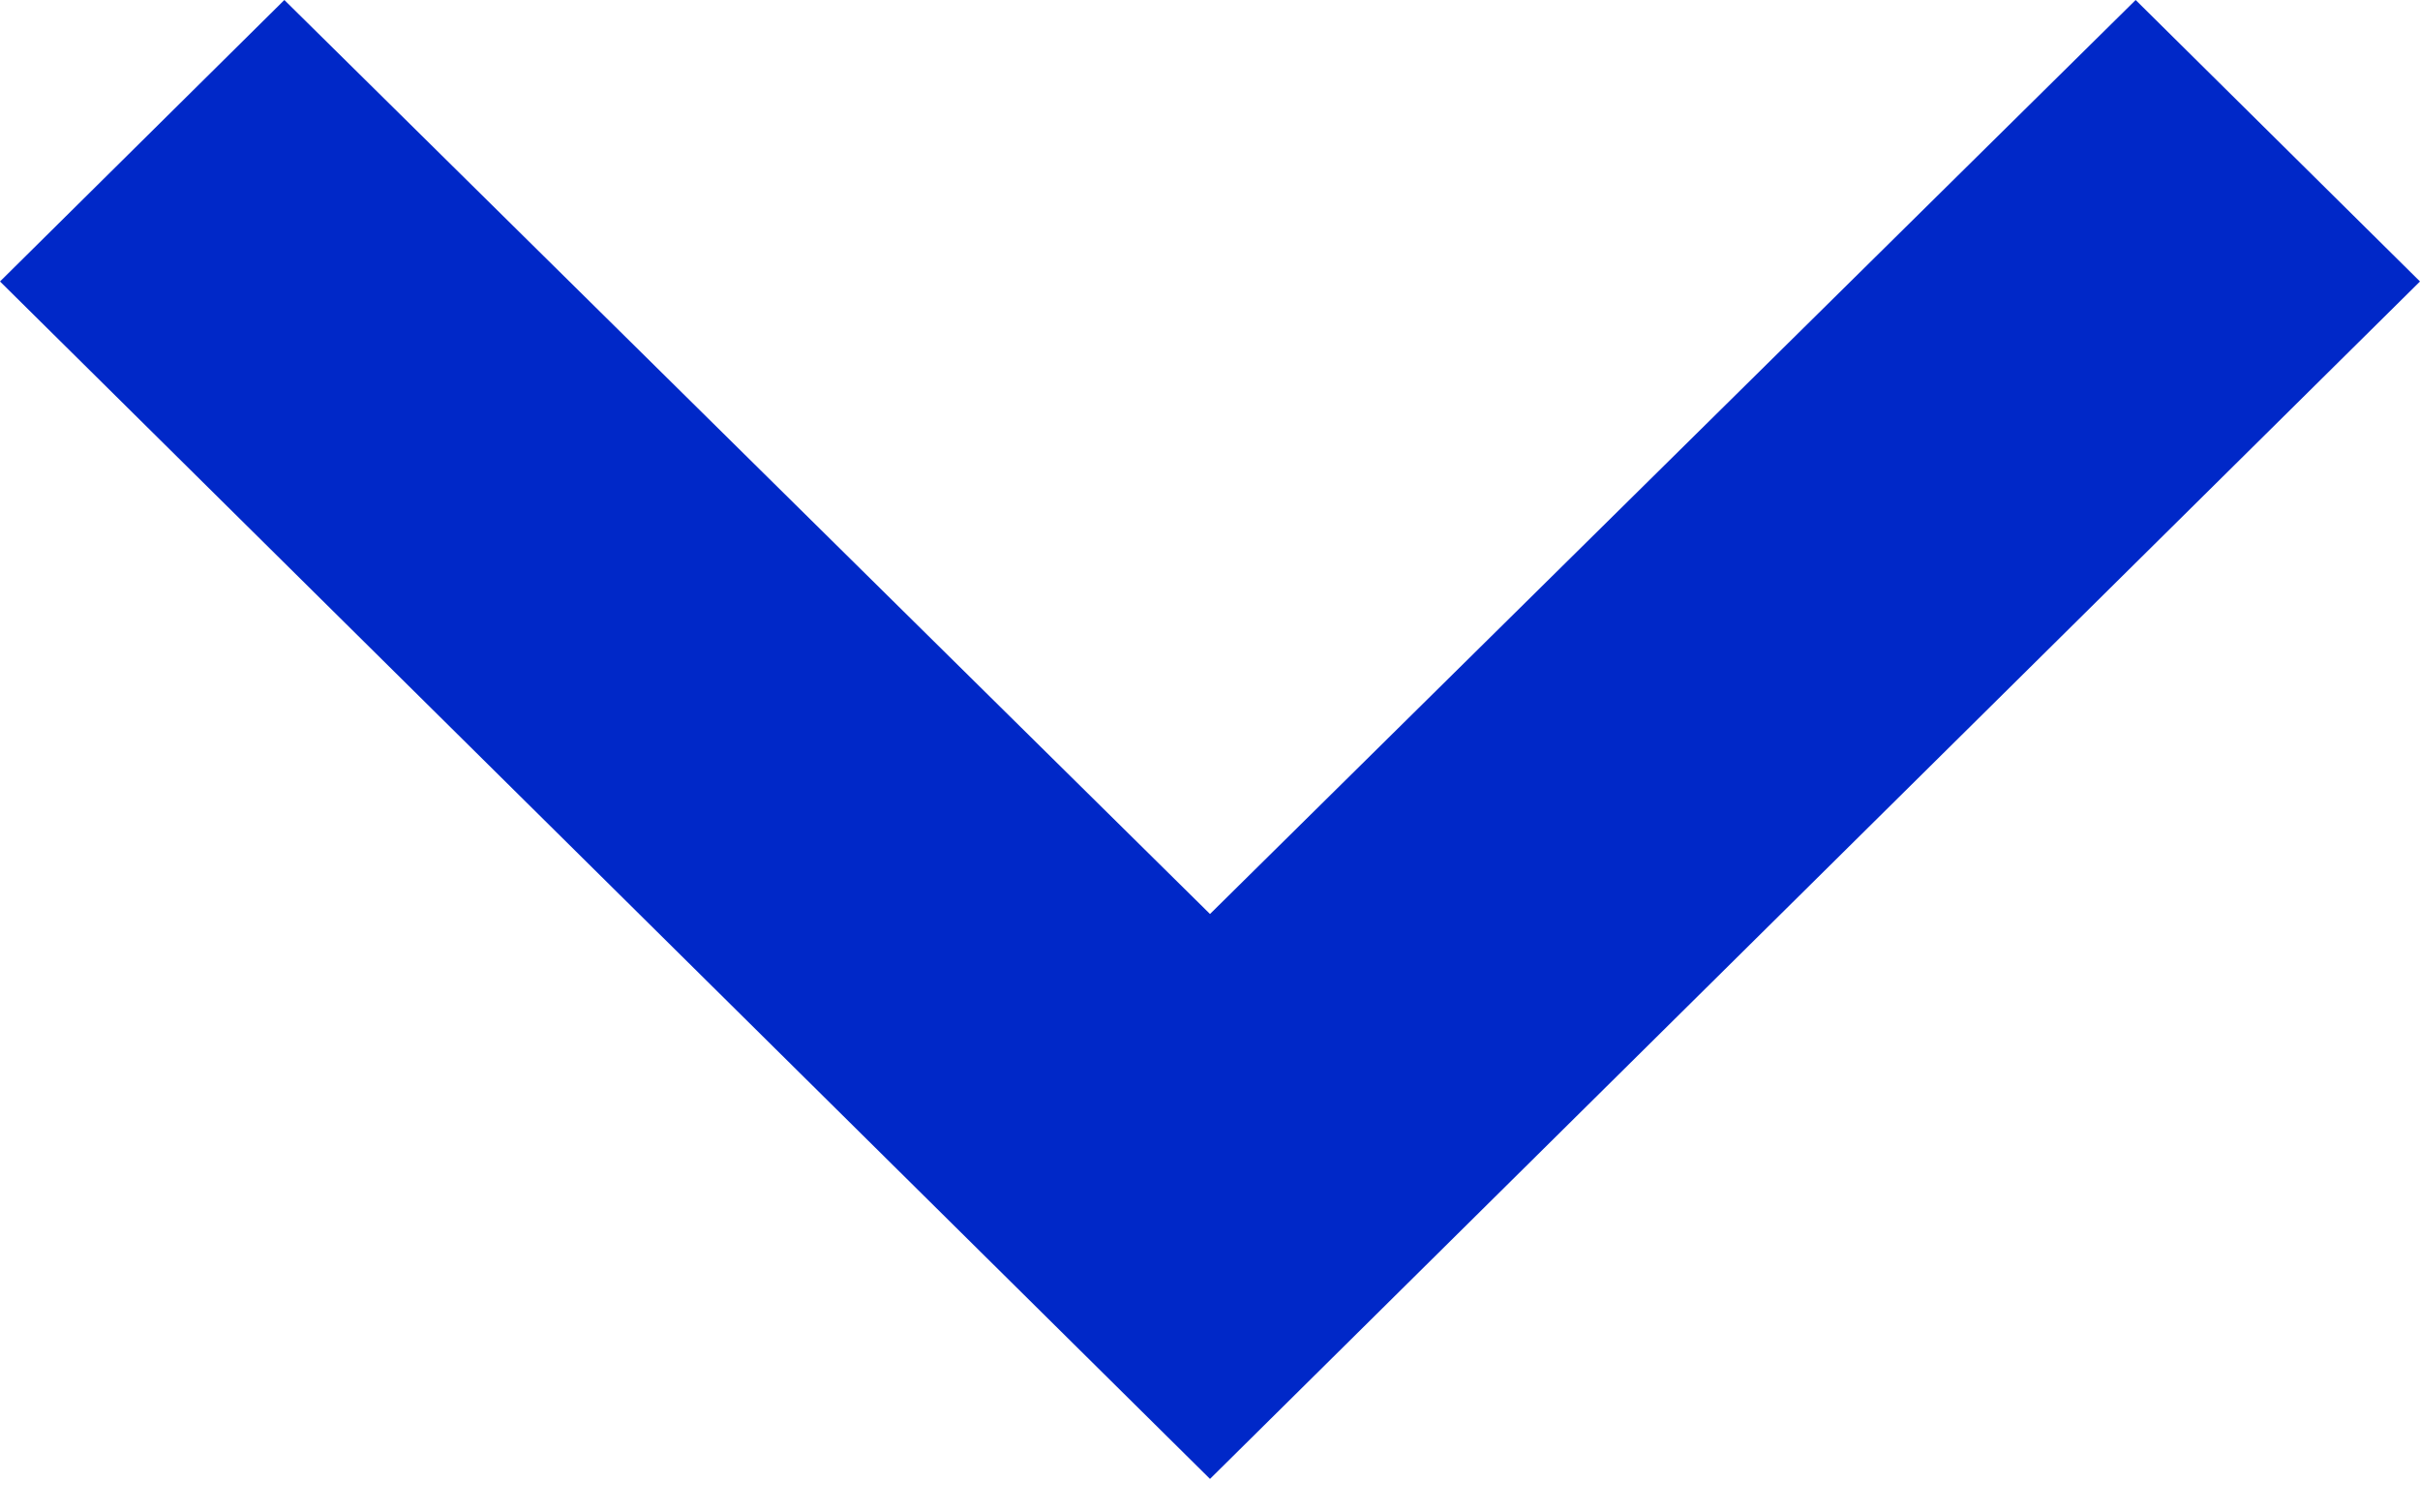 <svg width="16" height="10" viewBox="0 0 16 10" fill="none" xmlns="http://www.w3.org/2000/svg">
<path d="M16 1.861L14.12 -8.21774e-08L8 6.043L1.88 -6.17205e-07L-8.13272e-08 1.861L8 9.778L16 1.861Z" fill="#0028C8"/>
</svg>
